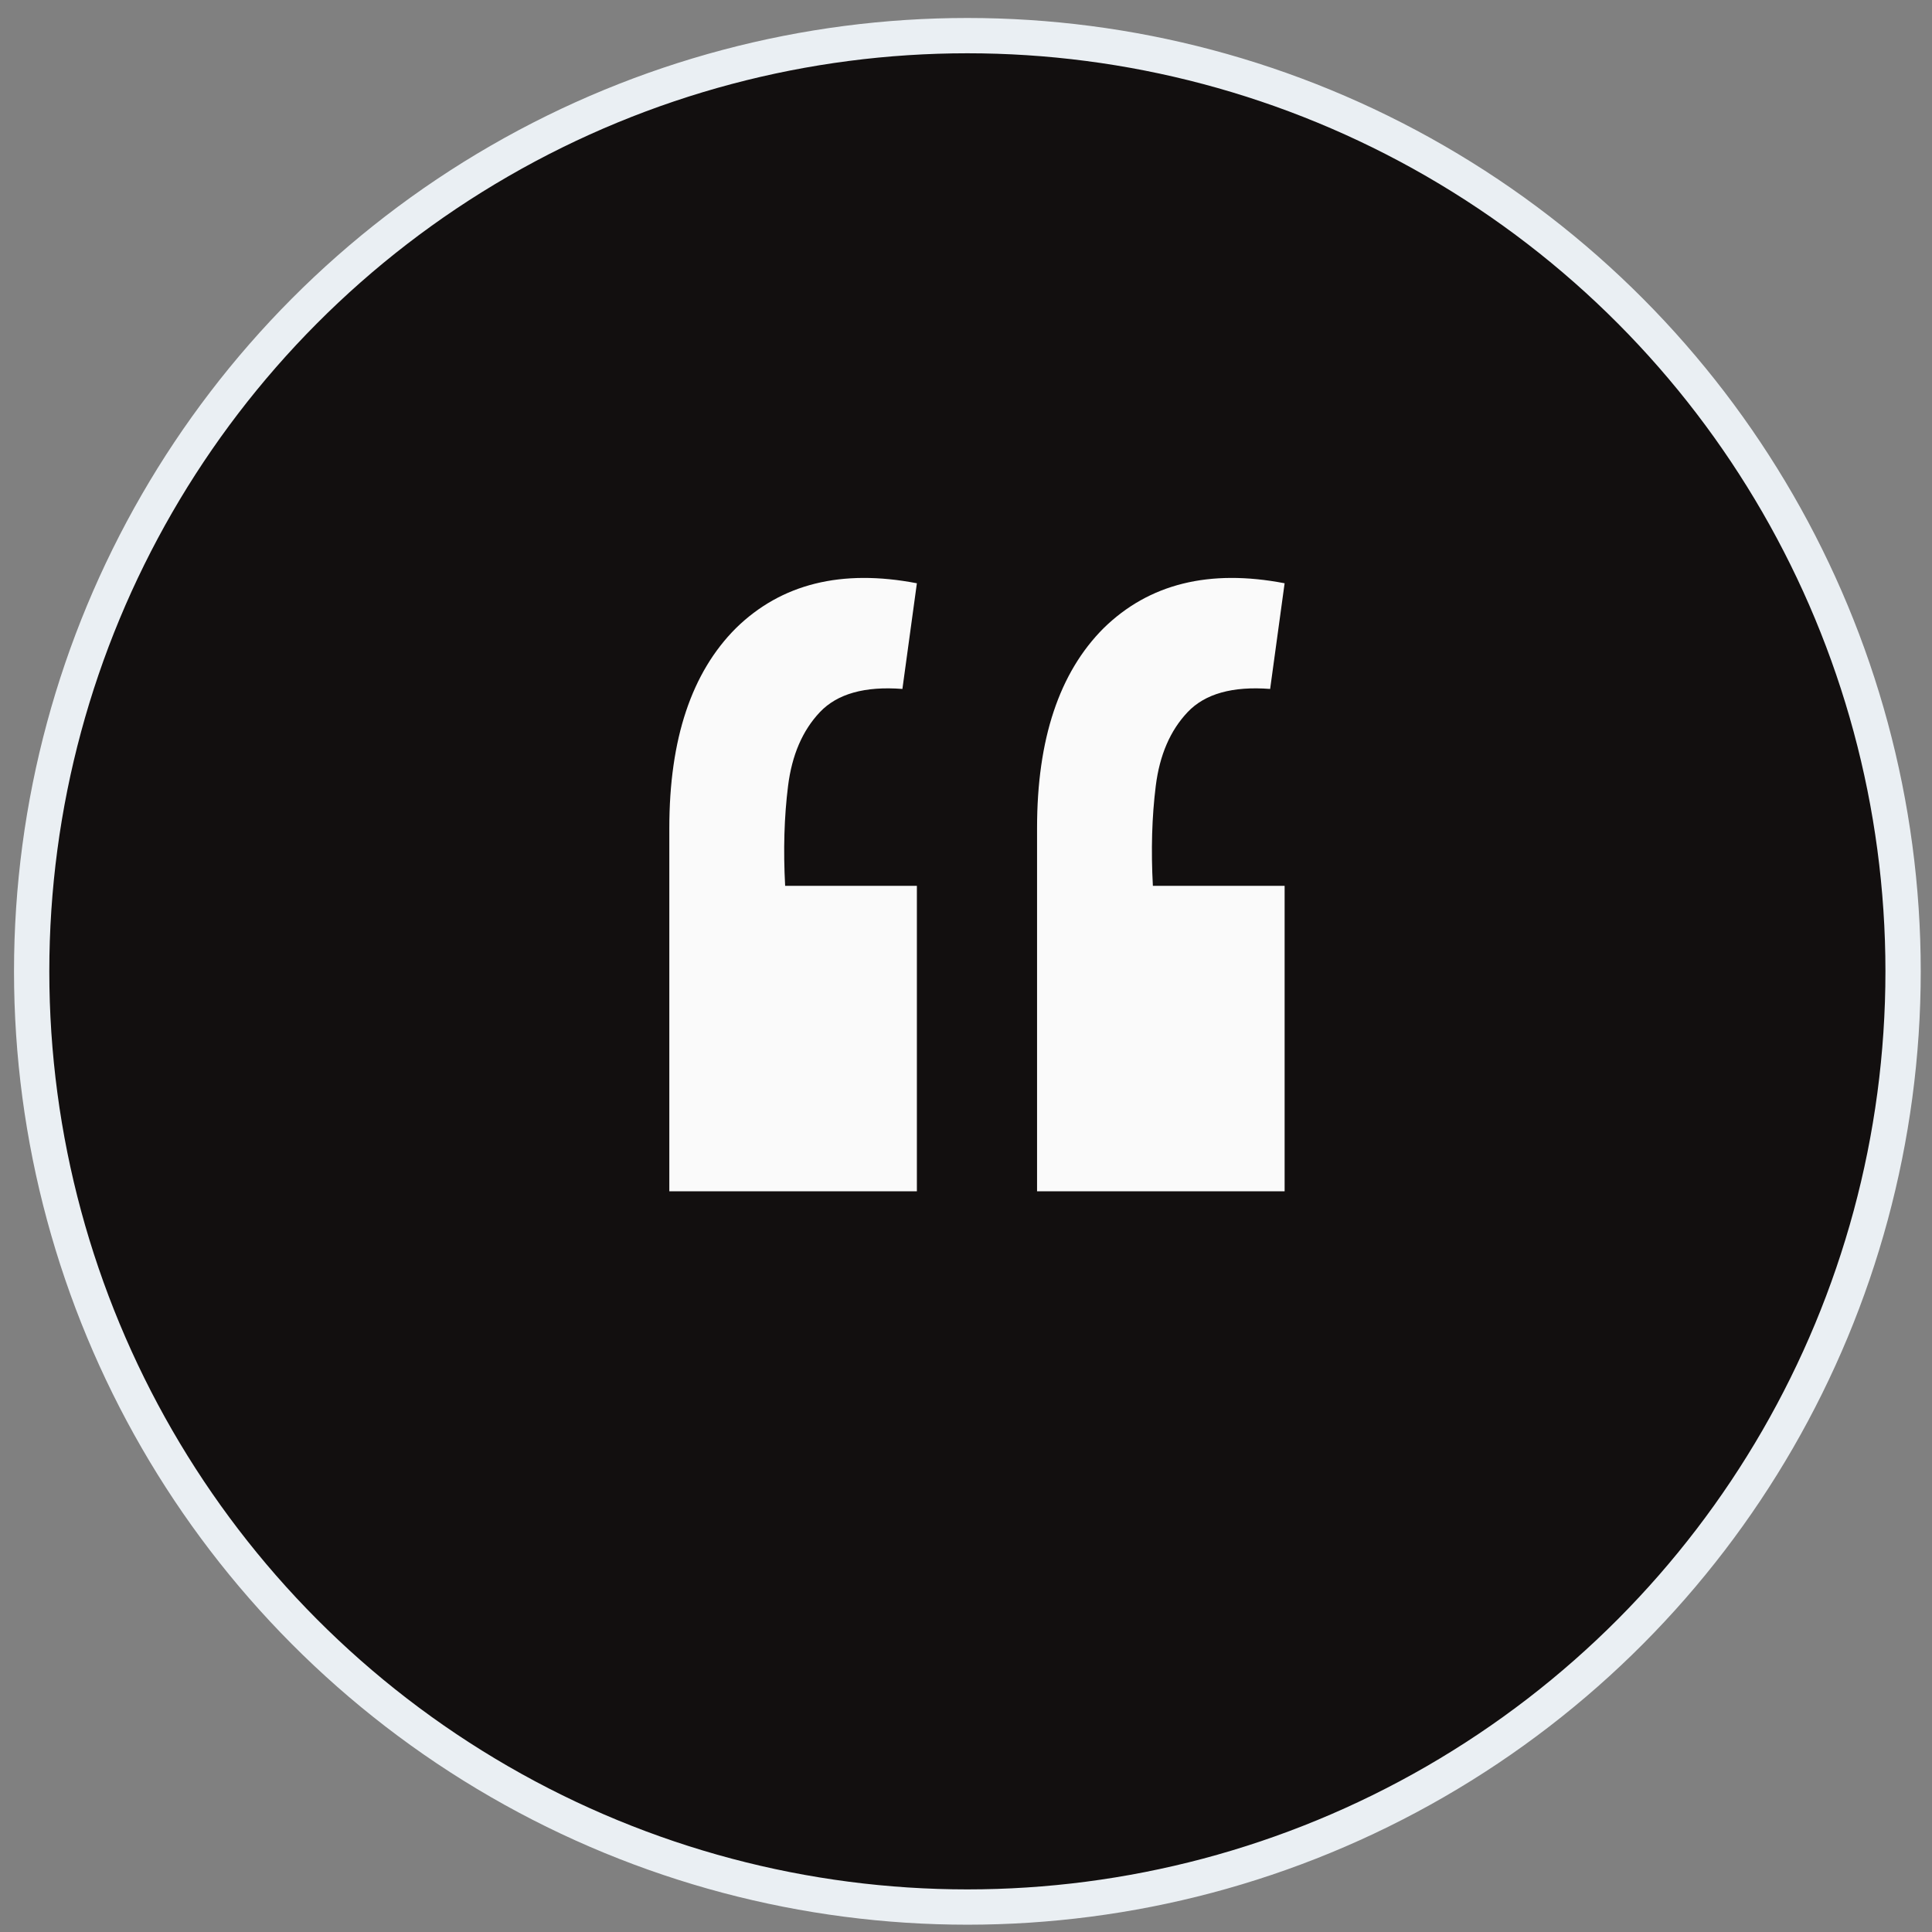 <svg width="59" height="59" viewBox="0 0 59 59" fill="none" xmlns="http://www.w3.org/2000/svg">
<rect x="0" y="0" width="59" height="59" fill="#808080" stroke="none"/>
<circle cx="29.542" cy="29.663" r="28.575" fill="#120F0F" stroke="#EAEFF3" stroke-width="1.078"/>
<path d="M39.23 17.812L38.788 21.039C37.638 20.951 36.798 21.187 36.268 21.747C35.737 22.307 35.413 23.058 35.295 24.001C35.177 24.945 35.148 25.961 35.207 27.052H39.23V36.38H31.67V25.284C31.67 22.572 32.348 20.538 33.703 19.183C35.089 17.827 36.931 17.37 39.23 17.812ZM28 17.812L27.558 21.039C26.409 20.951 25.569 21.187 25.038 21.747C24.508 22.307 24.184 23.058 24.066 24.001C23.948 24.945 23.918 25.961 23.977 27.052H28V36.38H20.44V25.284C20.44 22.572 21.118 20.538 22.474 19.183C23.859 17.827 25.701 17.37 28 17.812Z" fill="#FAFAFA"/>
</svg>
